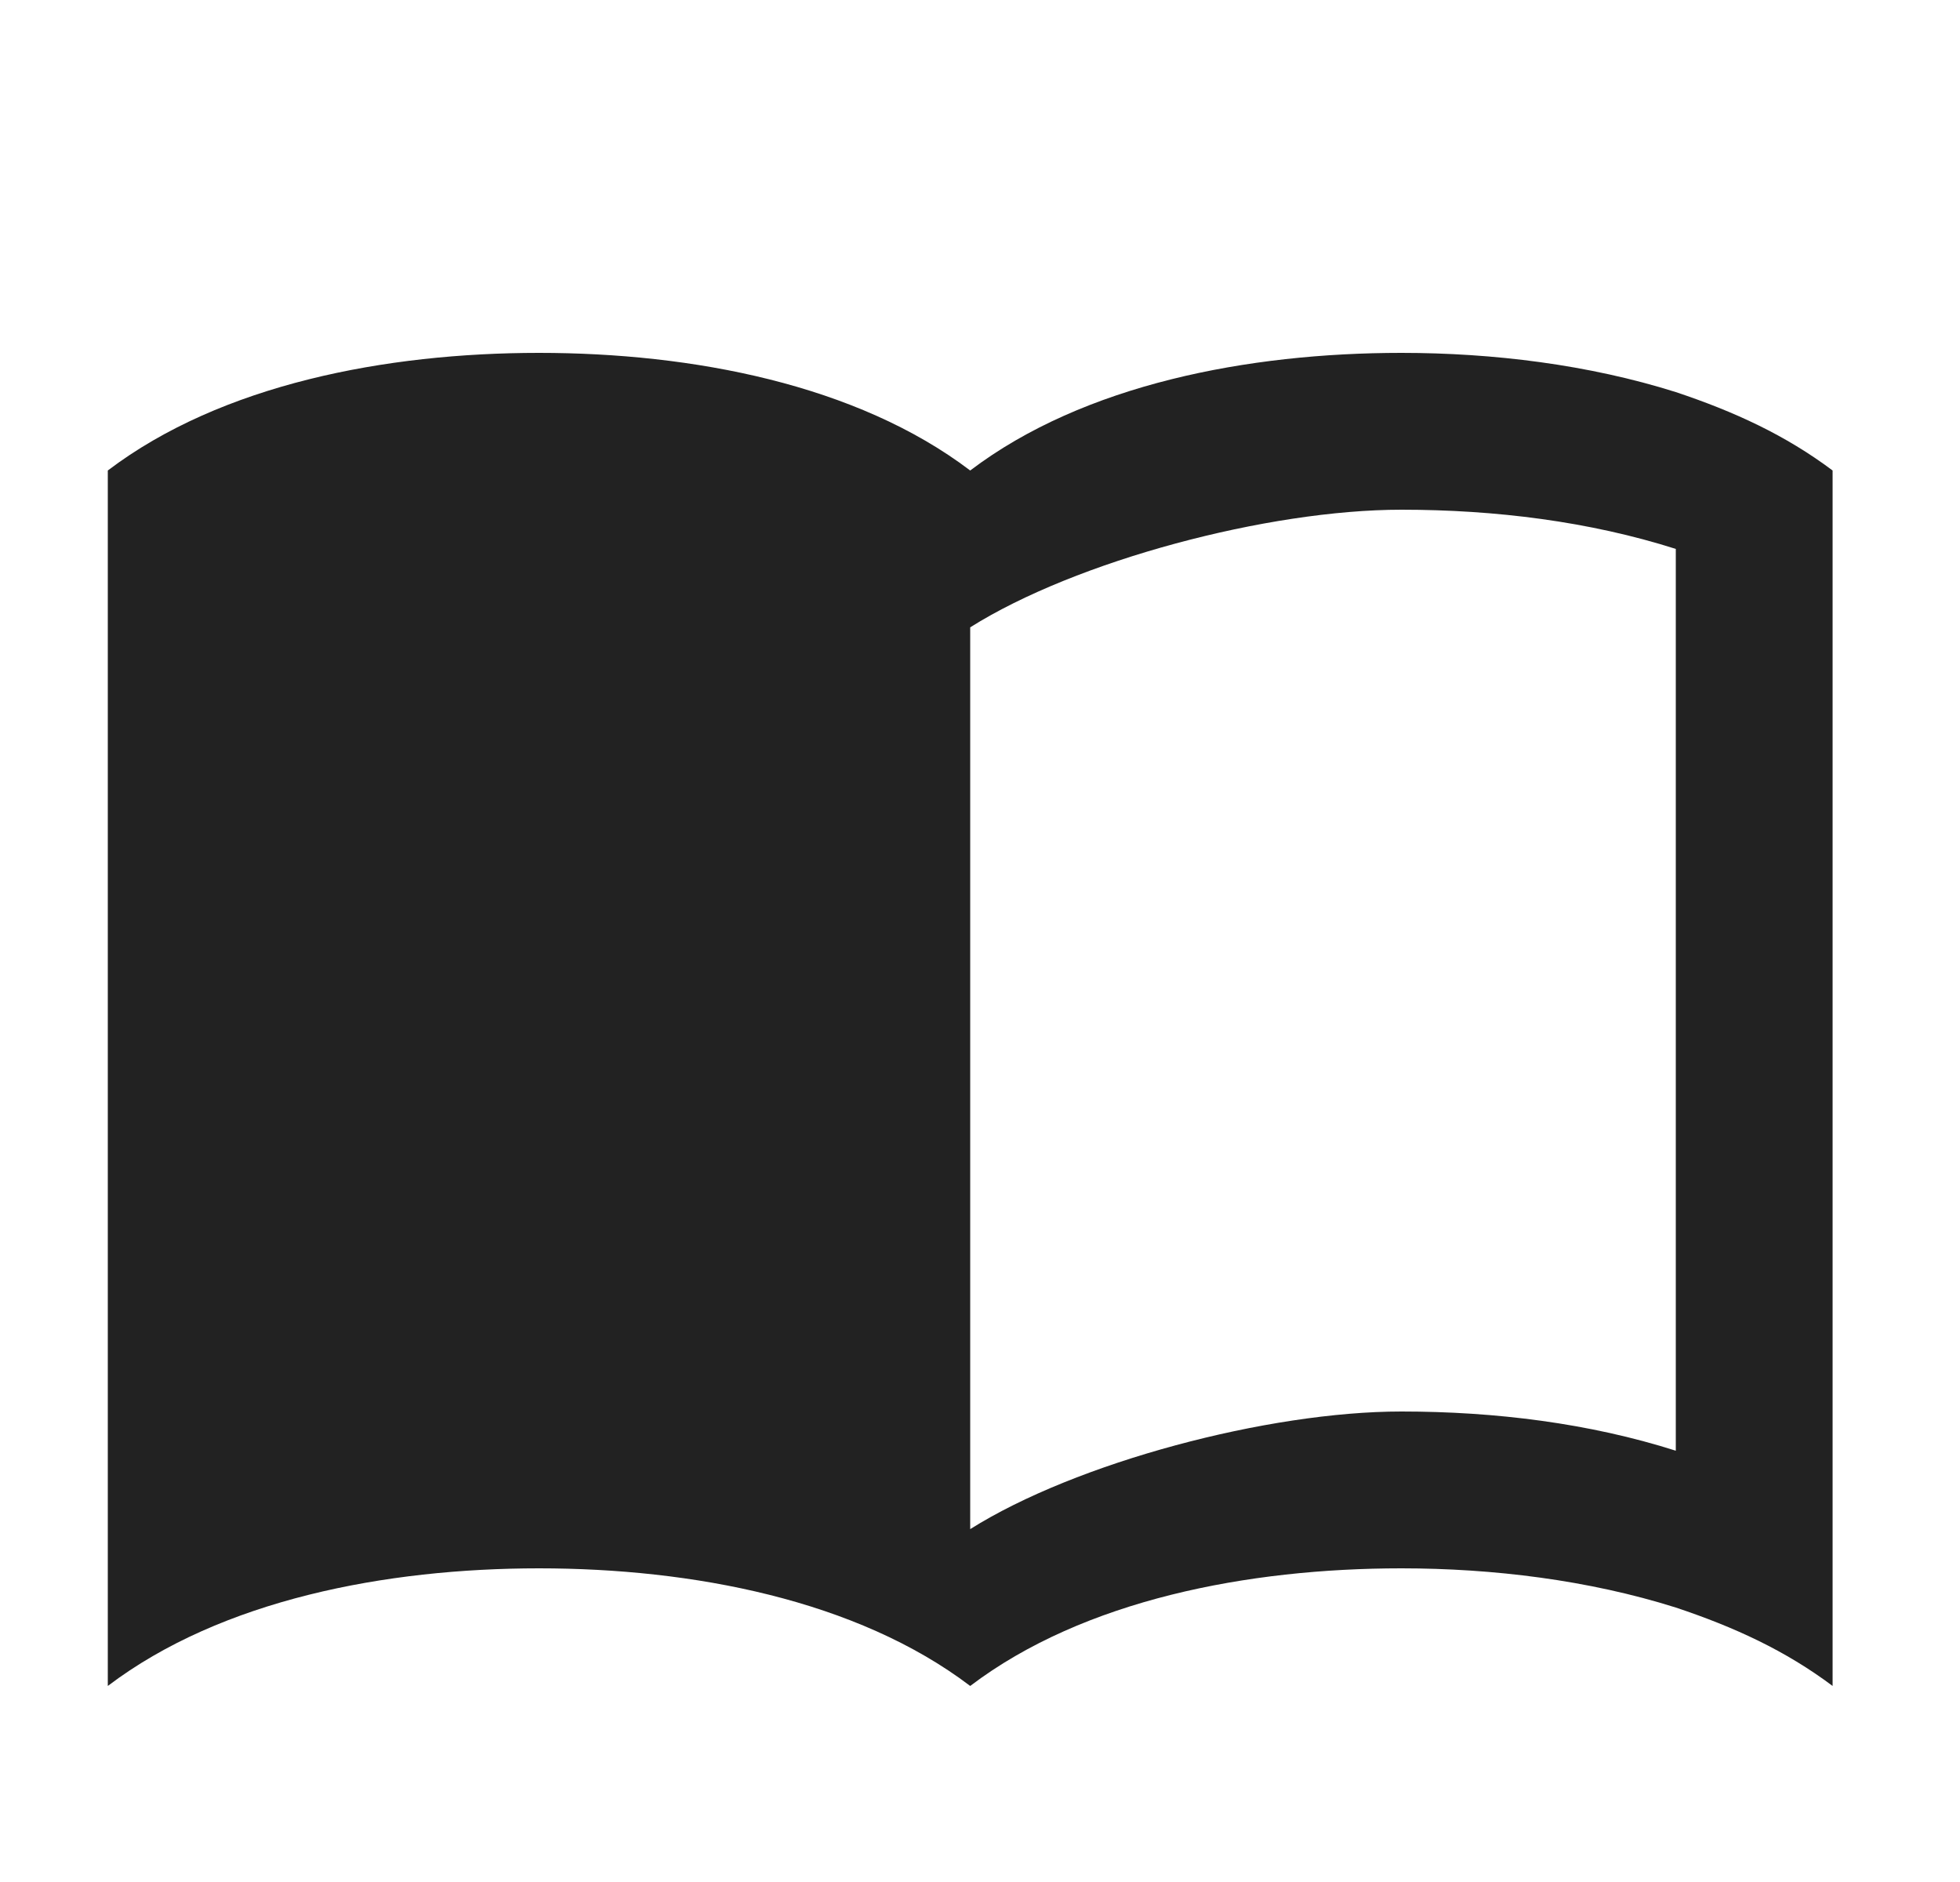 <svg width="25" height="24" viewBox="0 0 25 24" fill="none" xmlns="http://www.w3.org/2000/svg">
<path d="M21.375 5C20.265 4.65 19.045 4.5 17.875 4.5C15.925 4.5 13.825 4.9 12.375 6C10.925 4.9 8.825 4.5 6.875 4.5C4.925 4.5 2.825 4.9 1.375 6V21.5C2.825 20.4 4.925 20 6.875 20C8.825 20 10.925 20.4 12.375 21.5C13.825 20.4 15.925 20 17.875 20C19.045 20 20.265 20.15 21.375 20.5C22.125 20.75 22.775 21.05 23.375 21.5V6C22.775 5.55 22.125 5.25 21.375 5ZM21.375 18.5C20.275 18.15 19.075 18 17.875 18C16.175 18 13.725 18.65 12.375 19.5V8C13.725 7.15 16.175 6.5 17.875 6.5C19.075 6.5 20.275 6.65 21.375 7V18.5Z" fill="#222222"/>
</svg>
